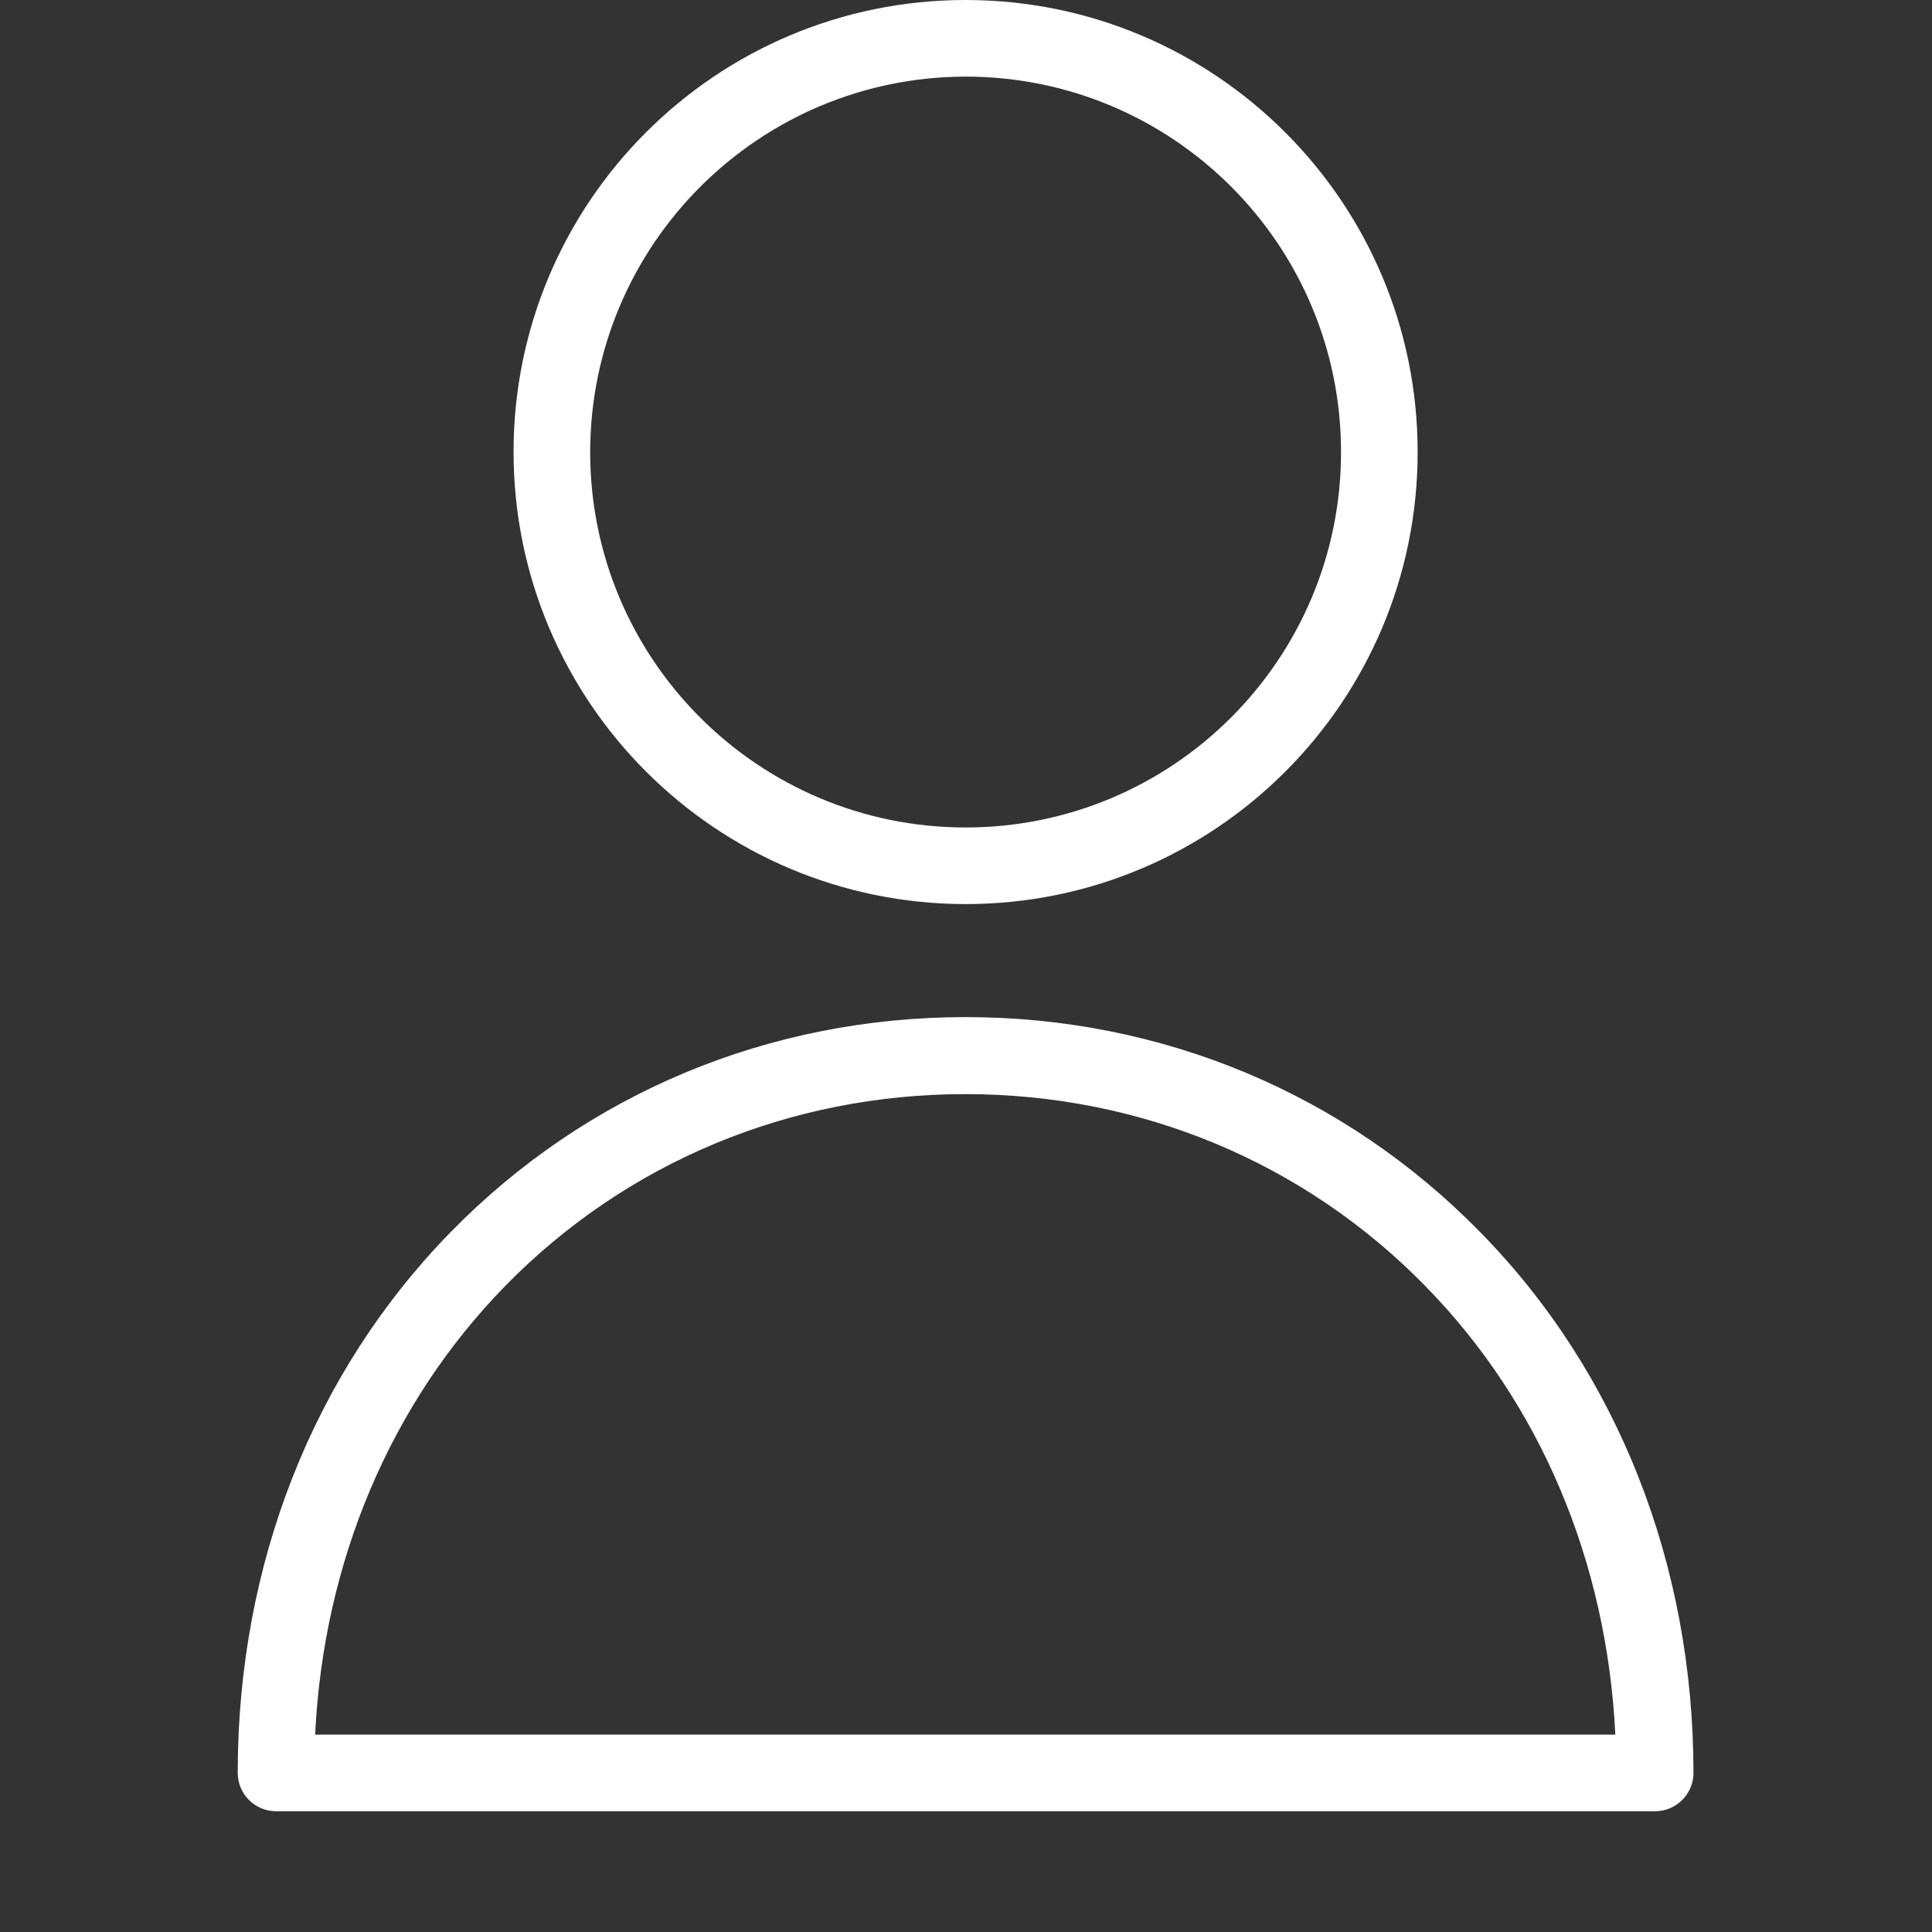 <?xml version="1.0" encoding="UTF-8"?> <svg xmlns="http://www.w3.org/2000/svg" width="512" height="512" viewBox="0 0 512 512" fill="none"><rect x="0" y="0" width="512" height="512" fill="#333333" stroke="none"/><path d="M255.894 239.593C322.059 239.593 375.69 185.958 375.69 119.796C375.69 53.638 322.06 0 255.894 0C189.735 0 136.097 53.638 136.097 119.796C136.149 185.936 189.754 239.543 255.894 239.593ZM255.894 20.304C310.844 20.304 355.386 64.846 355.386 119.796C355.386 174.747 310.844 219.289 255.894 219.289C200.95 219.289 156.401 174.747 156.401 119.796C156.493 64.888 200.984 20.393 255.894 20.304ZM255.894 269.542C203.816 269.542 155.388 289.745 119.452 326.497C83.002 363.756 63 414.616 63 469.849C63.016 475.448 67.554 479.983 73.153 479.999H438.636C444.238 479.983 448.77 475.448 448.786 469.849C448.786 414.721 428.787 363.756 392.341 326.599C356.403 289.846 307.977 269.542 255.893 269.542L255.894 269.542ZM83.511 459.696C85.746 413.809 103.51 371.879 133.867 340.811C165.948 308.017 209.299 289.951 255.795 289.951C302.292 289.951 345.643 308.017 377.721 340.811C408.179 371.879 425.845 413.809 428.079 459.696H83.511Z" fill="white"></path></svg> 